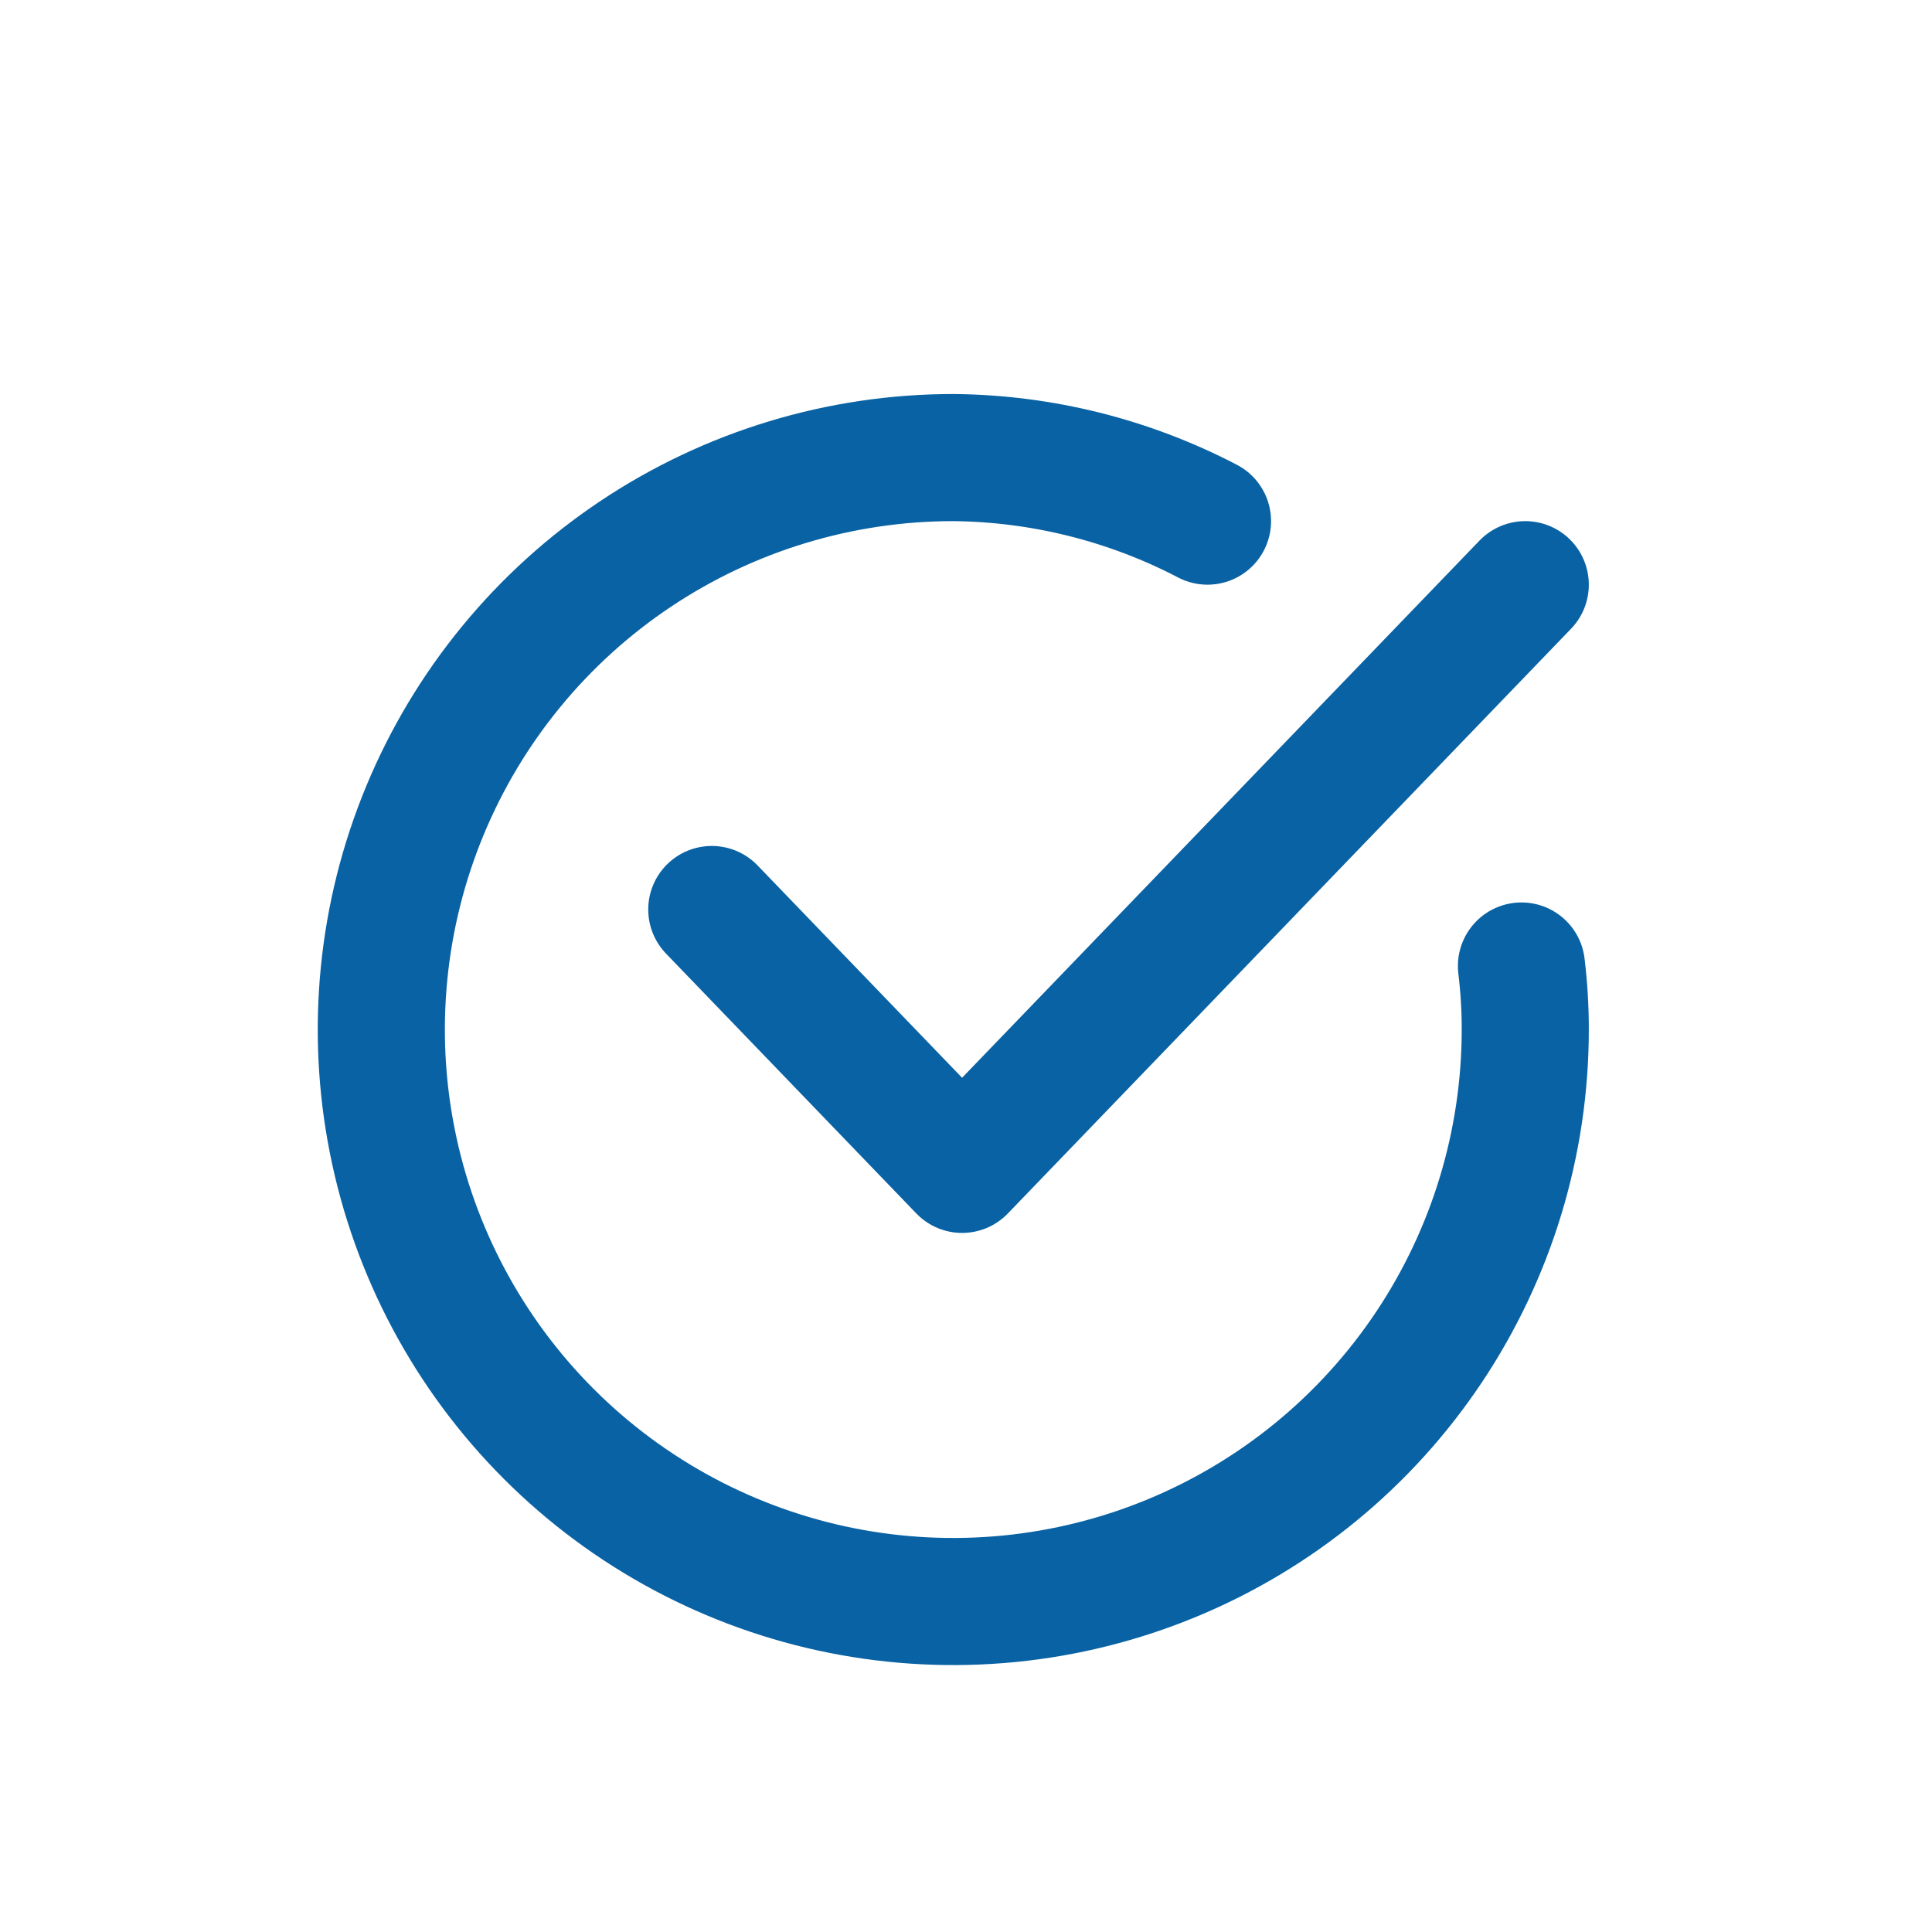 <svg width="76" height="76" viewBox="0 0 76 76" fill="none" xmlns="http://www.w3.org/2000/svg">
<path d="M60 23L37.846 46L28 35.778" stroke="#0962A3" stroke-width="5" stroke-linecap="round" stroke-linejoin="round"/>
<path d="M59.85 38C59.95 38.83 60.001 39.664 60 40.5C60 44.95 58.68 49.3 56.208 53C53.736 56.7 50.222 59.584 46.11 61.287C41.999 62.99 37.475 63.436 33.111 62.568C28.746 61.7 24.737 59.557 21.59 56.41C18.443 53.263 16.3 49.254 15.432 44.889C14.564 40.525 15.01 36.001 16.713 31.89C18.416 27.778 21.3 24.264 25 21.792C28.7 19.32 33.05 18 37.5 18C40.984 18.032 44.411 18.889 47.5 20.5" stroke="#0962A3" stroke-width="5" stroke-linecap="round" stroke-linejoin="round"/>
</svg>
